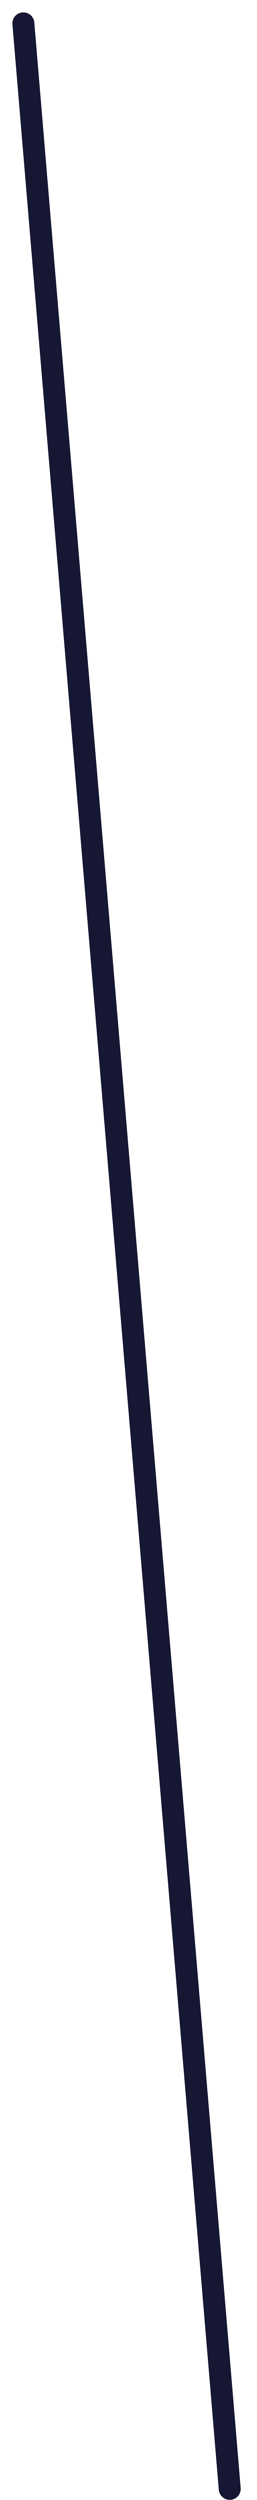 <?xml version="1.0" encoding="utf-8"?>
<svg xmlns="http://www.w3.org/2000/svg" fill="none" height="100%" overflow="visible" preserveAspectRatio="none" style="display: block;" viewBox="0 0 11 107" width="100%">
<path d="M1 1L9.833 106.523" id="Vector" stroke="#161733" stroke-linecap="round" stroke-width="0.94"/>
</svg>